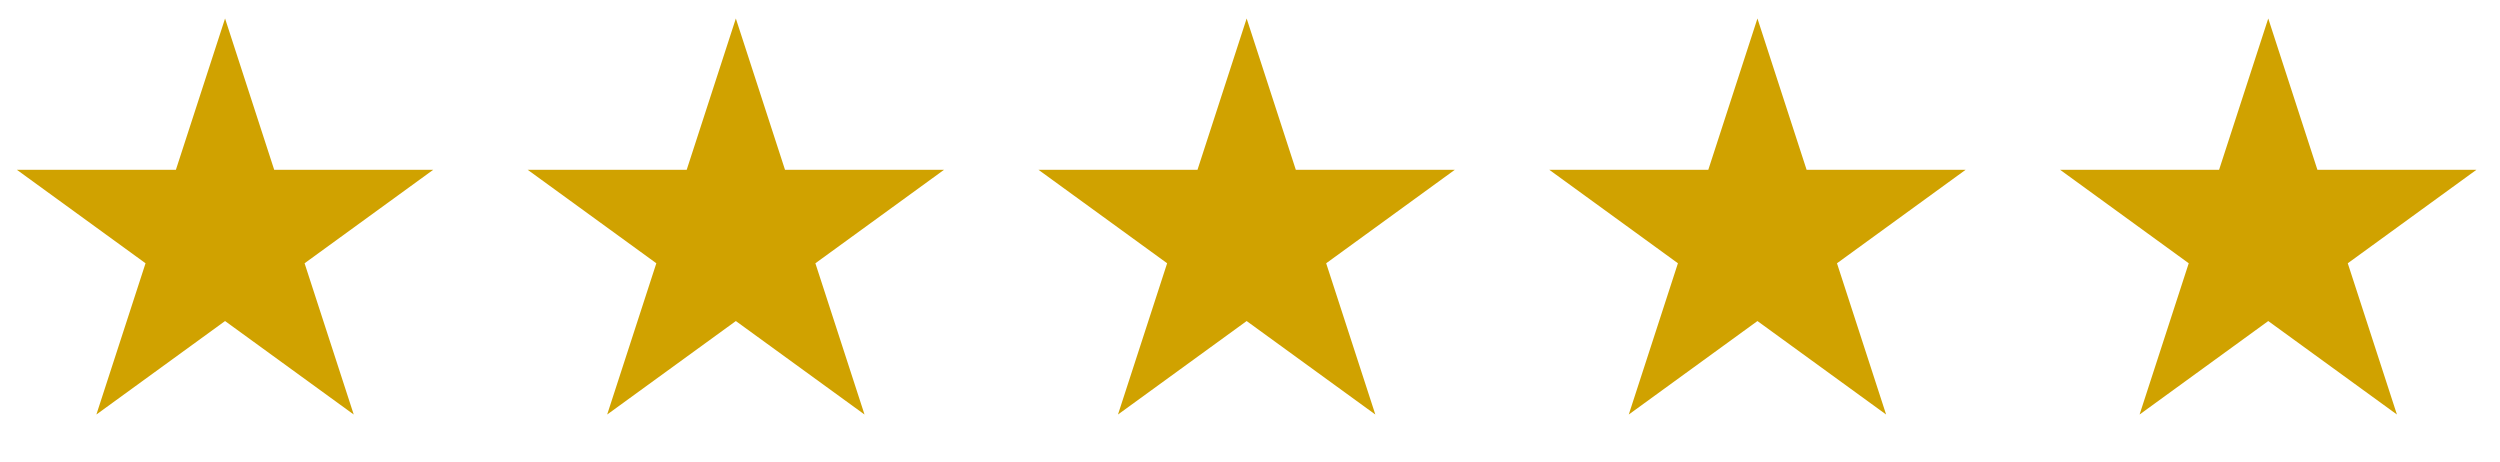 <svg xmlns="http://www.w3.org/2000/svg" width="130" height="24" viewBox="0 0 130 24" fill="none"><path d="M11.703 0.962L14.258 8.828H22.529L15.838 13.69L18.394 21.555L11.703 16.694L5.012 21.555L7.568 13.69L0.876 8.828H9.147L11.703 0.962Z" fill="#D0A200"></path><path d="M38.264 0.962L40.82 8.828H49.091L42.4 13.69L44.955 21.555L38.264 16.694L31.573 21.555L34.129 13.69L27.438 8.828H35.709L38.264 0.962Z" fill="#D0A200"></path><path d="M64.826 0.962L67.382 8.828H75.652L68.961 13.69L71.517 21.555L64.826 16.694L58.135 21.555L60.691 13.69L53.999 8.828H62.27L64.826 0.962Z" fill="#D0A200"></path><path d="M91.387 0.962L93.943 8.828H102.214L95.523 13.69L98.078 21.555L91.387 16.694L84.696 21.555L87.252 13.69L80.561 8.828H88.832L91.387 0.962Z" fill="#D0A200"></path><path d="M117.949 0.962L120.505 8.828H128.775L122.084 13.69L124.64 21.555L117.949 16.694L111.258 21.555L113.814 13.69L107.123 8.828H115.393L117.949 0.962Z" fill="#D0A200"></path></svg>